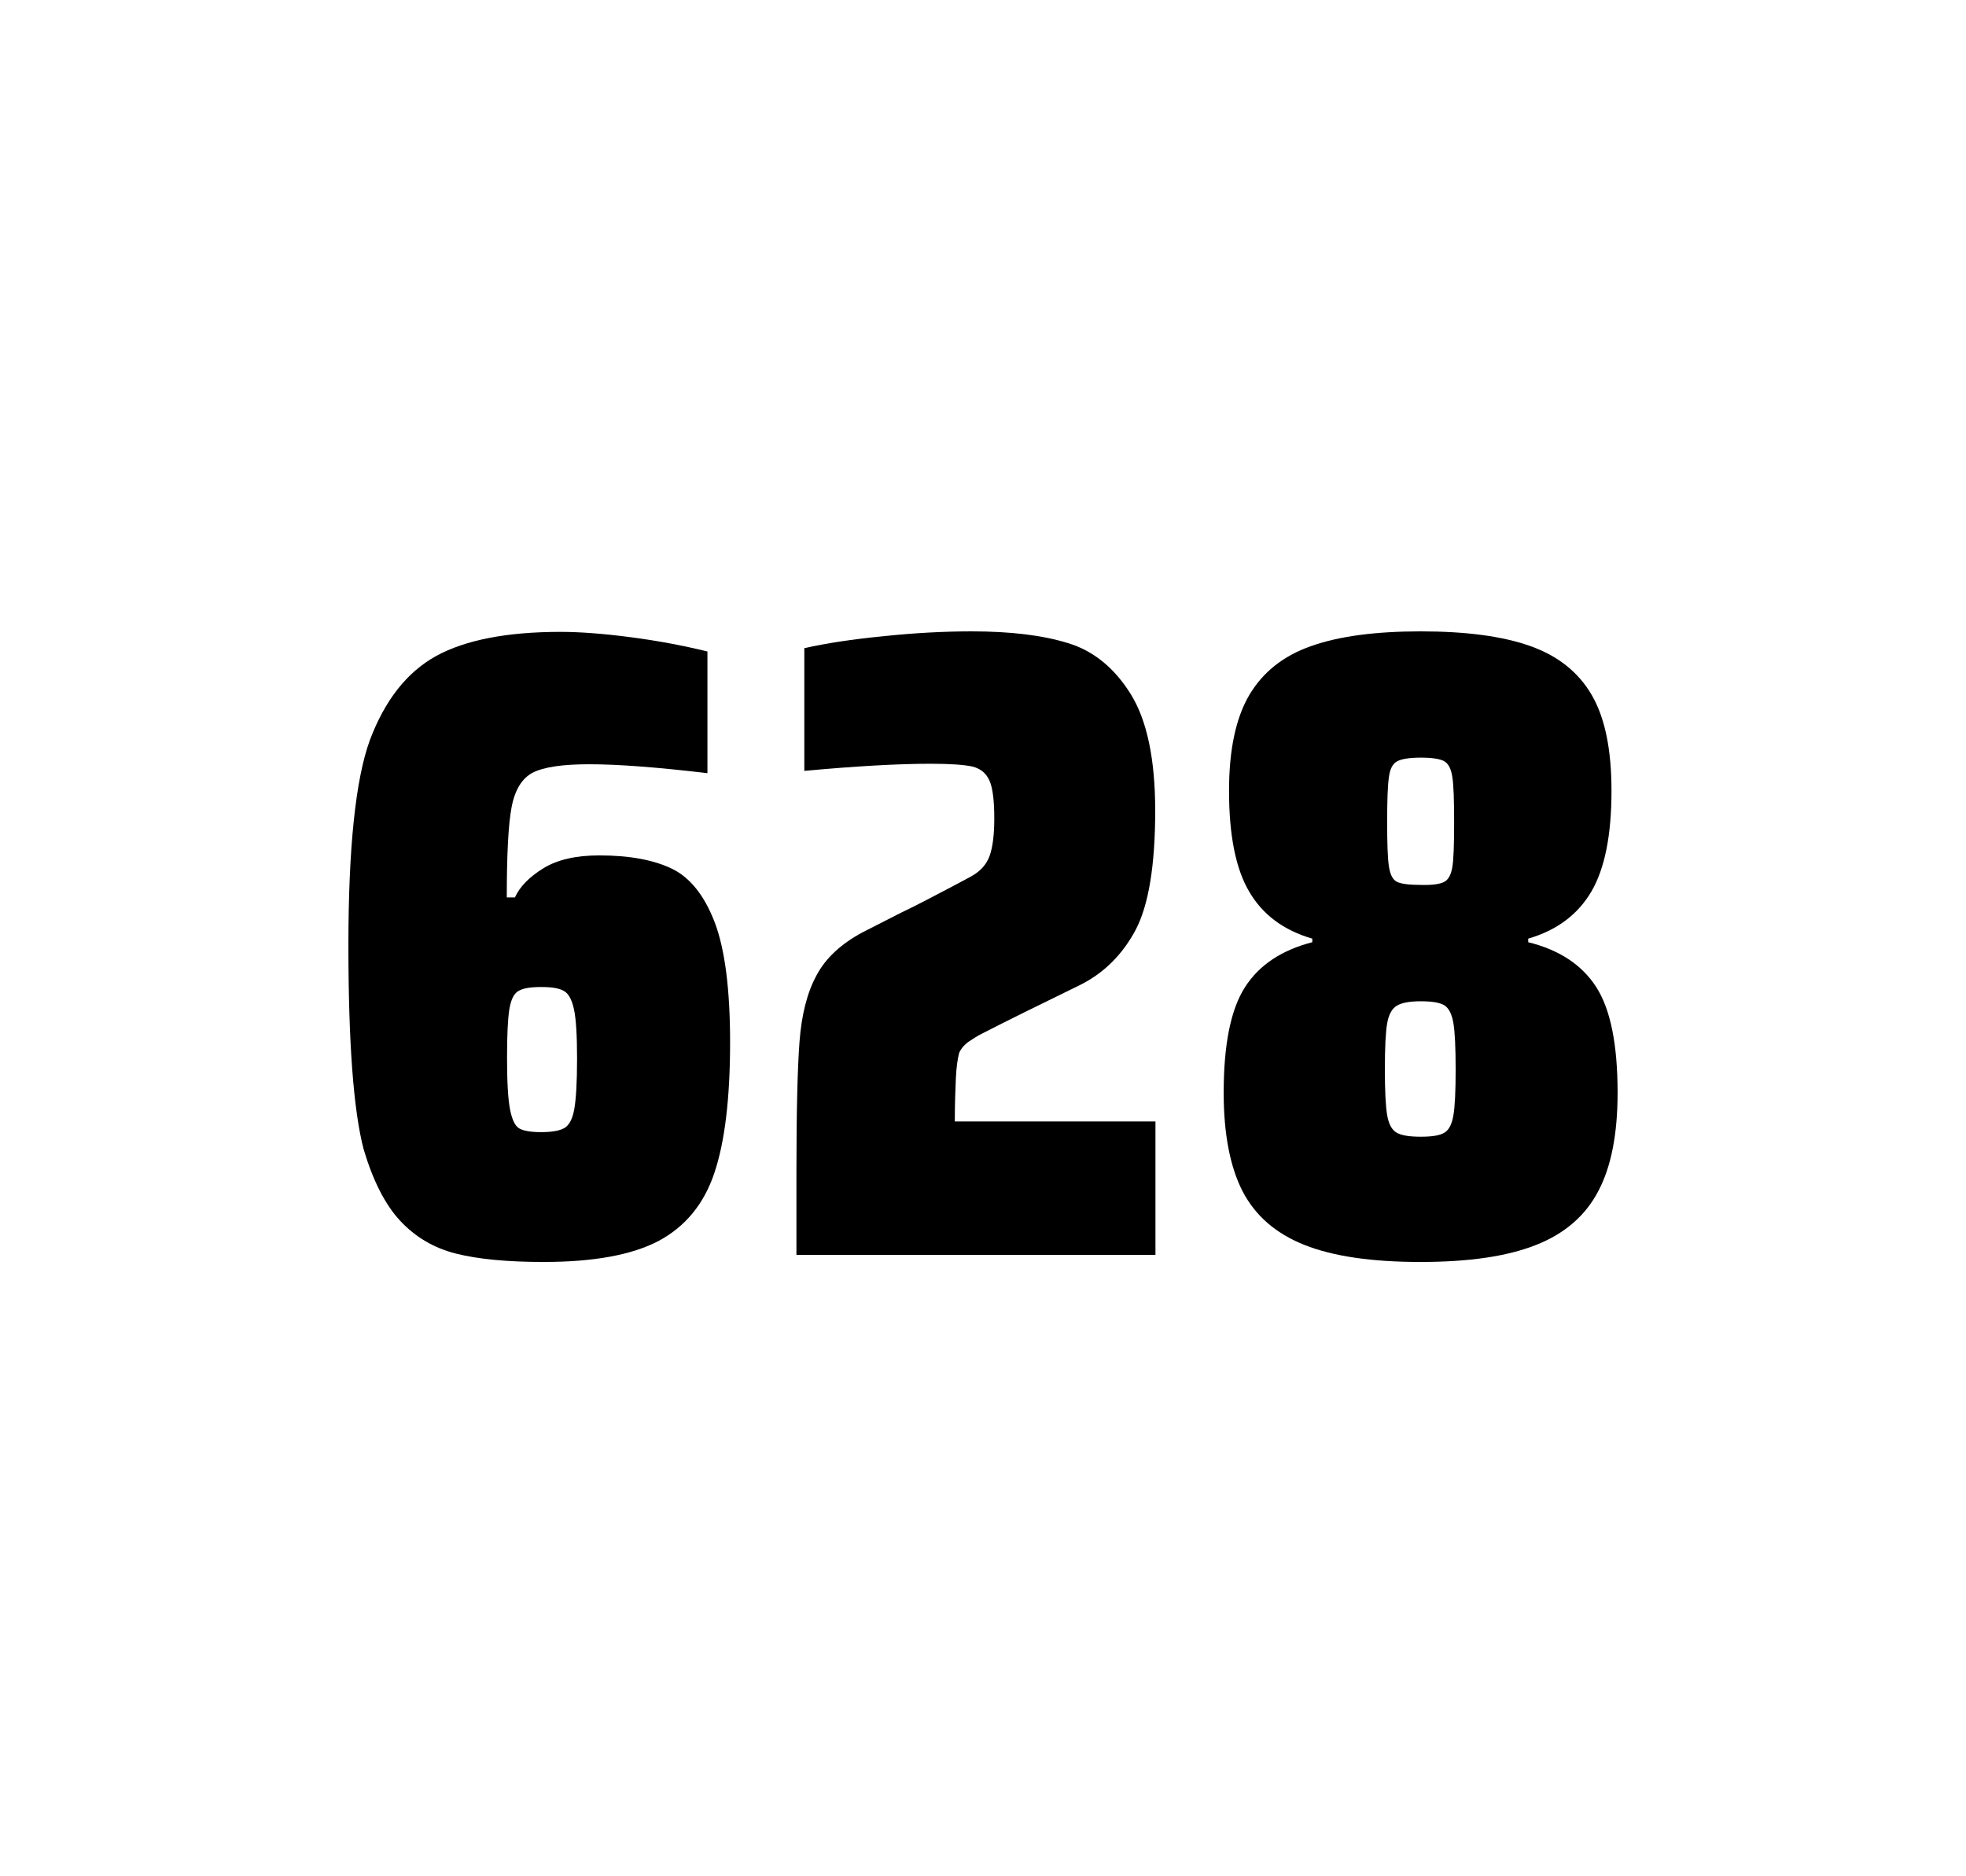 <?xml version="1.0" encoding="utf-8"?>
<svg version="1.1" id="wrapper" x="0px" y="0px" viewBox="0 0 772.1 737" style="enable-background:new 0 0 772.1 737;" xmlns="http://www.w3.org/2000/svg">
  <style type="text/css">
	.st0{fill:none;}
</style>
  <path id="frame" class="st0" d="M 1.5 0 L 770.5 0 C 771.3 0 772 0.7 772 1.5 L 772 735.4 C 772 736.2 771.3 736.9 770.5 736.9 L 1.5 736.9 C 0.7 736.9 0 736.2 0 735.4 L 0 1.5 C 0 0.7 0.7 0 1.5 0 Z"/>
  <g id="numbers"><path id="six" d="M 179.027 492.4 C 170.327 490.2 163.127 485.9 157.227 479.6 C 151.327 473.3 146.527 463.9 142.827 451.5 C 138.827 436.3 136.827 409.5 136.827 371.3 C 136.827 333.1 139.627 306.2 145.227 290.8 C 151.127 275.1 159.727 264.1 171.227 257.7 C 182.727 251.4 199.027 248.2 220.127 248.2 C 227.827 248.2 237.027 248.9 247.727 250.3 C 258.427 251.7 268.427 253.6 277.827 255.9 L 277.827 303.7 C 258.327 301.4 242.927 300.2 231.427 300.2 C 220.827 300.2 213.527 301.3 209.227 303.5 C 205.027 305.7 202.227 310.2 200.927 317 C 199.627 323.8 199.027 335.6 199.027 352.5 L 202.227 352.5 C 204.127 348.3 207.827 344.5 213.327 341.1 C 218.827 337.7 226.127 336 235.327 336 C 247.327 336 256.827 337.8 264.027 341.3 C 271.127 344.8 276.727 351.9 280.727 362.4 C 284.727 373 286.727 388.7 286.727 409.5 C 286.727 431.5 284.627 448.7 280.527 460.8 C 276.427 473 269.127 481.8 258.727 487.4 C 248.327 492.9 233.227 495.7 213.527 495.7 C 199.227 495.7 187.727 494.6 179.027 492.4 Z M 221.627 443.1 C 223.527 442 224.827 439.6 225.527 435.7 C 226.227 431.8 226.627 425.2 226.627 415.8 C 226.627 406.7 226.227 400.2 225.427 396.5 C 224.627 392.8 223.327 390.3 221.527 389.3 C 219.727 388.2 216.827 387.7 212.527 387.7 C 208.227 387.7 205.327 388.2 203.527 389.3 C 201.727 390.4 200.627 392.8 200.027 396.5 C 199.427 400.3 199.127 406.6 199.127 415.5 C 199.127 425.1 199.527 431.9 200.327 435.9 C 201.127 439.9 202.327 442.4 204.027 443.3 C 205.627 444.2 208.527 444.7 212.427 444.7 C 216.627 444.7 219.727 444.2 221.627 443.1 Z"/><path id="two" d="M 375.379 423.8 C 375.179 428.4 374.979 433.9 374.979 440.5 L 453.779 440.5 L 453.779 492.9 L 312.779 492.9 L 312.779 460.5 C 312.779 437.1 313.179 420 313.979 409.3 C 314.779 398.6 316.979 389.9 320.679 383.1 C 324.279 376.3 330.379 370.7 338.779 366.2 L 353.879 358.5 C 358.779 356.2 365.679 352.6 374.579 347.9 C 375.479 347.4 377.779 346.2 381.479 344.2 C 385.079 342.2 387.479 339.5 388.679 336.1 C 389.879 332.7 390.479 327.8 390.479 321.5 C 390.479 314.5 389.879 309.5 388.579 306.6 C 387.279 303.7 385.079 301.9 381.879 301.1 C 378.679 300.4 373.279 300 365.479 300 C 353.079 300 336.479 300.9 315.879 302.8 L 315.879 254.6 C 324.279 252.7 334.679 251.1 346.979 249.9 C 359.279 248.6 370.879 248 381.579 248 C 396.779 248 409.379 249.5 419.379 252.6 C 429.379 255.6 437.579 262.3 443.979 272.5 C 450.379 282.7 453.679 298 453.679 318.4 C 453.679 340 451.079 355.6 445.979 365.3 C 440.779 375 433.579 382.2 424.179 386.9 C 407.779 394.9 394.979 401.2 385.879 405.9 C 383.979 406.8 382.179 408 380.379 409.2 C 378.579 410.5 377.379 412 376.679 413.6 C 376.079 415.9 375.579 419.2 375.379 423.8 Z"/><path id="eight" d="M 512.273 489 C 500.973 484.5 492.973 477.5 487.973 467.9 C 483.073 458.3 480.573 445.4 480.573 429.2 C 480.573 410.2 483.373 396.4 488.973 387.7 C 494.573 379 503.373 373.2 515.373 370.1 L 515.373 368.7 C 504.073 365.4 495.873 359.3 490.573 350.2 C 485.273 341.2 482.673 328 482.673 310.6 C 482.673 294.7 485.273 282.2 490.573 273.1 C 495.873 264.1 503.973 257.6 514.873 253.8 C 525.773 249.9 540.173 248 557.973 248 C 575.773 248 590.173 249.9 601.073 253.8 C 611.973 257.7 619.973 264.1 625.173 273.1 C 630.373 282.1 632.873 294.6 632.873 310.6 C 632.873 328 630.273 341.1 624.973 350.2 C 619.673 359.2 611.473 365.4 600.173 368.7 L 600.173 370.1 C 612.373 373.1 621.273 379 626.873 387.7 C 632.473 396.4 635.273 410.2 635.273 429.2 C 635.273 445.4 632.773 458.3 627.673 467.9 C 622.673 477.5 614.473 484.6 603.273 489 C 591.973 493.5 576.873 495.7 557.873 495.7 C 538.773 495.7 523.573 493.5 512.273 489 Z M 567.273 444.9 C 569.073 443.8 570.173 441.6 570.773 438.2 C 571.373 434.8 571.673 428.8 571.673 420.1 C 571.673 411.4 571.373 405.3 570.773 401.8 C 570.173 398.3 568.973 396 567.273 394.9 C 565.473 393.8 562.373 393.3 557.973 393.3 C 553.473 393.3 550.373 393.9 548.473 395.1 C 546.573 396.3 545.373 398.6 544.773 402 C 544.173 405.4 543.873 411.4 543.873 420.1 C 543.873 428.5 544.173 434.5 544.773 438 C 545.373 441.5 546.573 443.8 548.473 444.9 C 550.373 446 553.473 446.5 557.973 446.5 C 562.473 446.5 565.573 446 567.273 444.9 Z M 567.173 346.4 C 568.773 345.6 569.873 343.6 570.373 340.6 C 570.873 337.6 571.073 331.7 571.073 323 C 571.073 314.3 570.873 308.4 570.373 305.2 C 569.873 302 568.873 300 567.173 299 C 565.573 298.1 562.473 297.6 558.073 297.6 C 553.573 297.6 550.473 298.1 548.773 299 C 546.973 299.9 545.873 302 545.473 305.2 C 544.973 308.4 544.773 314.3 544.773 323 C 544.773 331.4 544.973 337.2 545.473 340.4 C 545.973 343.6 546.973 345.6 548.673 346.4 C 550.273 347.2 553.473 347.6 558.173 347.6 C 562.473 347.7 565.473 347.3 567.173 346.4 Z"/></g>
</svg>